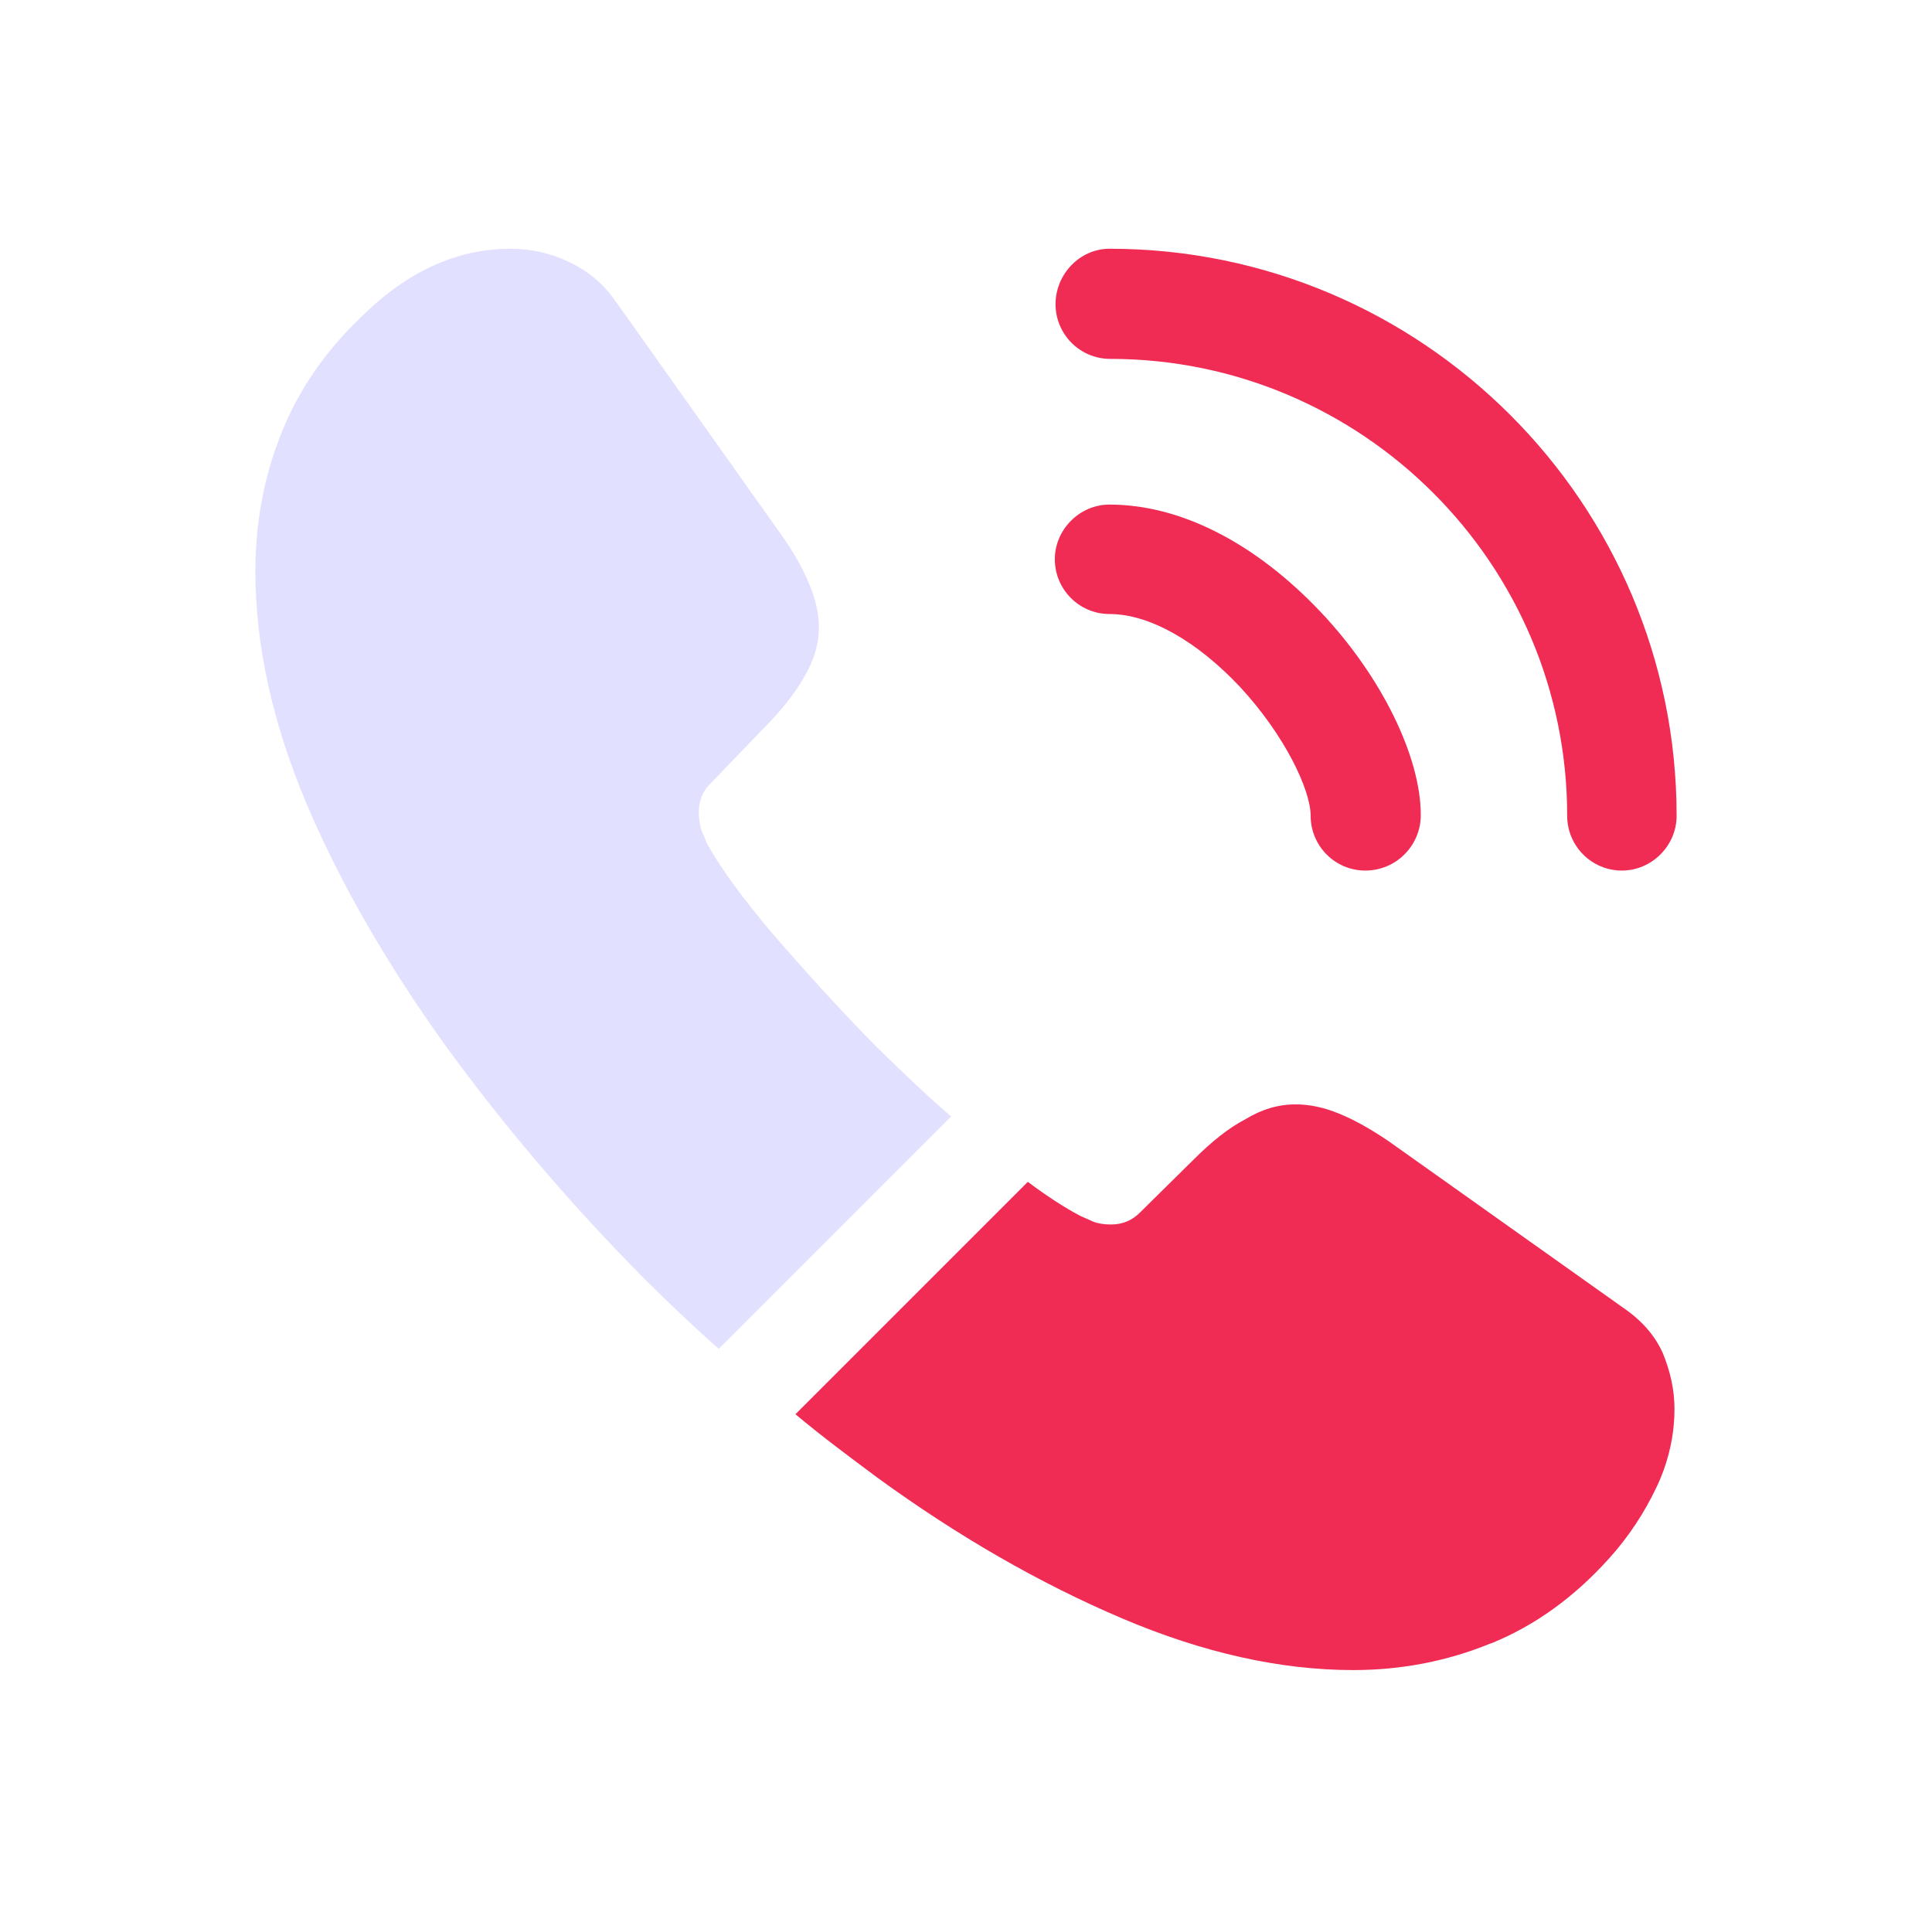 <svg xmlns="http://www.w3.org/2000/svg" width="145" height="144" viewBox="0 0 145 144" fill="none"><path d="M102.473 65.333C100.18 65.333 98.367 63.467 98.367 61.227C98.367 59.253 96.393 55.147 93.087 51.573C89.833 48.107 86.26 46.08 83.273 46.08C80.98 46.08 79.167 44.213 79.167 41.973C79.167 39.733 81.033 37.867 83.273 37.867C88.607 37.867 94.207 40.747 99.113 45.92C103.7 50.773 106.633 56.8 106.633 61.173C106.633 63.467 104.767 65.333 102.473 65.333Z" fill="#F02B54"></path><path d="M121.727 65.333C119.433 65.333 117.62 63.467 117.62 61.227C117.62 42.293 102.207 26.933 83.327 26.933C81.033 26.933 79.22 25.067 79.22 22.827C79.22 20.587 81.033 18.667 83.273 18.667C106.74 18.667 125.833 37.76 125.833 61.227C125.833 63.467 123.967 65.333 121.727 65.333Z" fill="#F02B54"></path><path opacity="0.4" d="M71.38 83.787L53.94 101.227C52.02 99.52 50.153 97.76 48.34 95.947C42.847 90.4 37.887 84.587 33.46 78.507C29.087 72.427 25.567 66.347 23.007 60.32C20.447 54.24 19.167 48.427 19.167 42.88C19.167 39.253 19.807 35.787 21.087 32.587C22.367 29.333 24.393 26.347 27.22 23.68C30.633 20.32 34.367 18.667 38.313 18.667C39.807 18.667 41.3 18.987 42.633 19.627C44.02 20.267 45.247 21.227 46.207 22.613L58.58 40.053C59.54 41.387 60.233 42.613 60.713 43.787C61.193 44.907 61.46 46.027 61.46 47.04C61.46 48.32 61.087 49.6 60.34 50.827C59.647 52.053 58.633 53.333 57.353 54.613L53.3 58.827C52.713 59.413 52.447 60.107 52.447 60.96C52.447 61.387 52.5 61.76 52.607 62.187C52.767 62.613 52.927 62.933 53.033 63.253C53.993 65.013 55.647 67.307 57.993 70.08C60.393 72.853 62.953 75.68 65.727 78.507C67.647 80.373 69.513 82.187 71.38 83.787Z" fill="#B8B1FF"></path><path d="M125.673 105.76C125.673 107.253 125.407 108.8 124.873 110.293C124.713 110.72 124.553 111.147 124.34 111.573C123.433 113.493 122.26 115.307 120.713 117.013C118.1 119.893 115.22 121.973 111.967 123.307C111.913 123.307 111.86 123.36 111.807 123.36C108.66 124.64 105.247 125.333 101.567 125.333C96.127 125.333 90.313 124.053 84.18 121.44C78.047 118.827 71.913 115.307 65.833 110.88C63.753 109.333 61.673 107.787 59.7 106.133L77.14 88.693C78.633 89.813 79.967 90.667 81.087 91.253C81.353 91.36 81.673 91.52 82.047 91.68C82.473 91.84 82.9 91.893 83.38 91.893C84.287 91.893 84.98 91.573 85.567 90.987L89.62 86.987C90.953 85.653 92.233 84.64 93.46 84C94.687 83.253 95.913 82.88 97.247 82.88C98.26 82.88 99.327 83.093 100.5 83.573C101.673 84.053 102.9 84.747 104.233 85.653L121.887 98.187C123.273 99.147 124.233 100.267 124.82 101.6C125.353 102.933 125.673 104.267 125.673 105.76Z" fill="#F02B54"></path></svg>